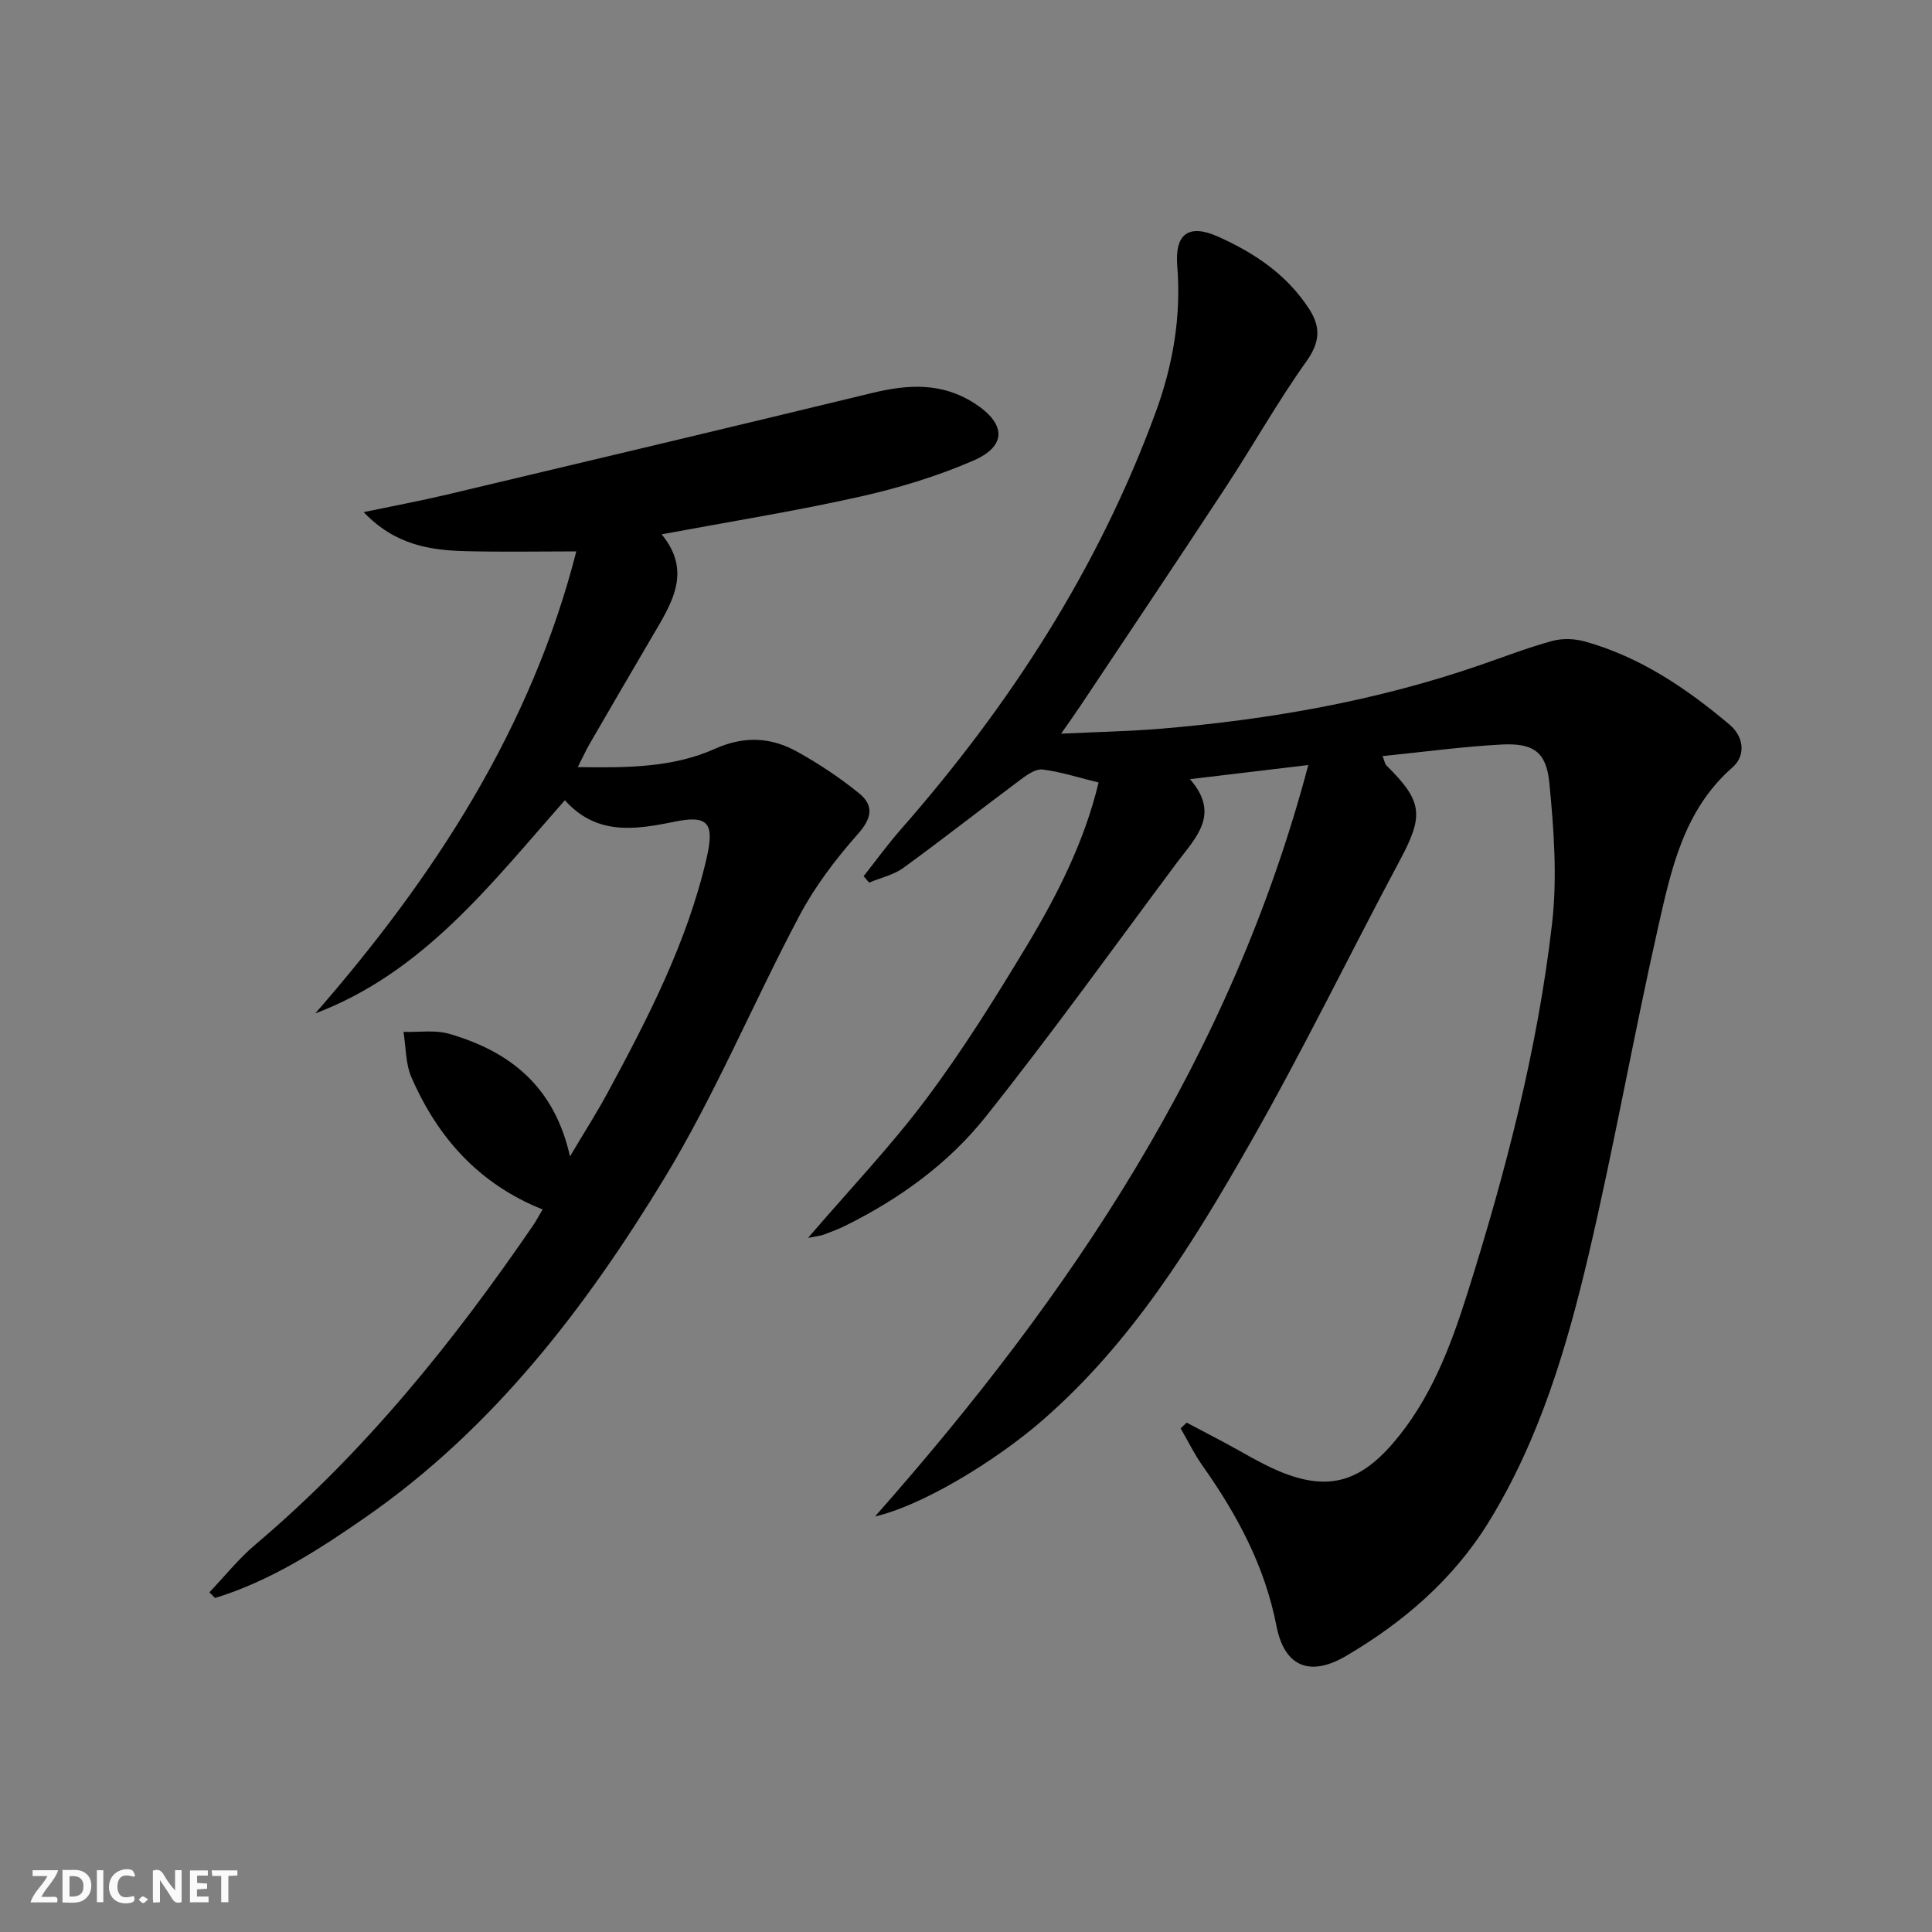 <svg enable-background="new 0 0 400 400" viewBox="0 0 400 400" xmlns="http://www.w3.org/2000/svg"><rect x="0" y="0" width="400" height="400" fill="#808080" stroke="none"/><g fill="#fbfafa"><path d="m37.59 393.81c-.92.31-1.52.05-2-.78-.7-1.2-1.52-2.34-2.47-3.78v4.59c-.55.03-.95.05-1.41.07-.03-.37-.06-.64-.06-.91 0-1.91 0-3.81 0-5.7 1.13-.41 1.77-.03 2.29.91.62 1.11 1.38 2.14 2.31 3.19v-4.2h1.35v6.61z"/><path d="m12.94 393.88v-6.75c1.9.19 3.93-.54 5.37 1.29.8 1.01.78 2.88.03 3.97-1.37 1.97-3.4 1.51-5.4 1.49m1.45-1.22c2.04.12 2.92-.58 2.89-2.21-.03-1.51-.98-2.19-2.89-2z"/><path d="m11.81 393.87h-5.49c.68-2.18 2.47-3.48 3.51-5.45h-3.08v-1.21h5.29c-.71 2.13-2.44 3.48-3.47 5.51.86 0 1.63.04 2.39-.01.79-.05 1.14.21.85 1.16"/><path d="m39.33 393.86v-6.61h3.7v1.07h-2.22v1.52c.68.04 1.34.09 2.07.13v1.07c-.72.05-1.38.09-2.1.14v1.48h2.4v1.19h-3.85z"/><path d="m27.71 388.56c-1.15-.3-2.46-.61-3.1.64-.37.73-.41 1.93-.06 2.67.63 1.35 1.99.93 3.17.68.35.94-.01 1.32-.93 1.46-1.62.25-3.05-.27-3.76-1.48-.73-1.25-.6-3.03.31-4.17.88-1.11 2.71-1.7 4-1.16.32.13.44.74.65 1.12-.1.08-.19.16-.28.24"/><path d="m49.15 387.24v1.07c-.59.02-1.17.05-1.87.08v5.44h-1.48v-5.44h-1.85c-.05-.4-.08-.73-.13-1.15z"/><path d="m20.06 387.21h1.33v6.62h-1.33z"/><path d="m30.68 393.25c-.49.38-.8.79-1.05.76-.32-.05-.6-.45-.9-.7.26-.24.51-.64.8-.67.29-.04.62.3 1.15.61"/></g><path d="m270.87 158.39c-8.98 1.07-16.2 1.94-24.5 2.93 6.42 7.31 1.11 12.17-2.71 17.29-13.13 17.6-25.93 35.46-39.61 52.63-7.7 9.66-17.79 16.96-28.97 22.5-1.48.74-3.05 1.32-4.6 1.9-.59.22-1.24.26-3.18.65 8.72-10.16 17.2-19.05 24.51-28.83 7.55-10.09 14.26-20.85 20.78-31.66 6.4-10.63 11.98-21.73 14.86-33.79-4.23-1.04-7.87-2.23-11.6-2.69-1.42-.18-3.22 1.1-4.56 2.1-8.12 6.05-16.08 12.32-24.27 18.27-2.02 1.47-4.7 2.05-7.07 3.04-.38-.44-.77-.88-1.15-1.32 2.55-3.22 4.96-6.56 7.67-9.65 22.6-25.73 40.94-54.07 52.78-86.35 3.58-9.76 5.34-19.84 4.49-30.35-.54-6.71 2.4-8.76 8.42-6.08 7.53 3.36 14.27 7.86 18.88 14.98 2.44 3.77 2.26 6.9-.56 10.85-5.97 8.38-11.03 17.41-16.68 26.02-9.95 15.16-20.06 30.22-30.12 45.32-1.07 1.61-2.2 3.18-3.99 5.75 7.69-.37 14.26-.49 20.79-1.04 22.42-1.89 44.45-5.75 65.79-13.1 5.01-1.73 9.97-3.65 15.07-5.05 2.11-.58 4.66-.49 6.79.1 11.42 3.19 21.04 9.69 29.97 17.23 2.91 2.46 3.45 6.34.56 8.87-10.14 8.89-12.69 21.23-15.42 33.31-5.04 22.32-9.02 44.89-14.24 67.16-4.55 19.4-10.2 38.57-20.78 55.74-7.31 11.86-17.66 20.77-29.59 27.76-7.45 4.36-12.72 2.17-14.35-6.23-2.4-12.39-8.15-23.06-15.31-33.19-1.72-2.43-3.03-5.15-4.53-7.73.42-.4.83-.8 1.25-1.19 2.55 1.35 5.11 2.69 7.66 4.04 3.81 2.02 7.5 4.34 11.46 6.01 9.85 4.13 16.48 2.44 23.55-5.74 7.79-9.02 11.93-19.93 15.44-31.05 7.9-25.05 14.53-50.46 17.54-76.58 1.1-9.6.37-19.52-.57-29.2-.63-6.44-3.41-8.22-9.96-7.87-8.09.44-16.15 1.54-24.56 2.39.43 1.11.48 1.62.76 1.9 7.56 7.47 7.8 10.36 2.87 19.58-10.42 19.5-20.08 39.42-31.03 58.61-11.86 20.82-24.47 41.25-42.87 57.3-9.91 8.65-25.19 17.85-34.81 20.03 40.54-45.87 73.67-95.03 89.7-155.57z" fill="#000001"/><path d="m43.36 329.66c3.15-3.3 6.03-6.93 9.5-9.86 22.57-19.09 40.9-41.83 57.51-66.09.64-.94 1.17-1.96 1.97-3.31-13.16-5.24-21.73-14.87-27.16-27.36-1.23-2.83-1.13-6.25-1.64-9.4 3.18.1 6.54-.45 9.49.41 12.38 3.61 21.7 10.7 24.98 25.37 3.03-5.11 5.55-9.04 7.77-13.14 8.38-15.52 16.48-31.18 20.5-48.54 1.7-7.34.39-9.08-6.77-7.59-8.27 1.71-16.11 2.75-22.56-4.47-15.38 17.43-29.3 35.66-51.68 44.14 24.67-28.29 44.7-59.04 54.05-95.66-7.57 0-15.14.14-22.7-.04-7.49-.18-14.77-1.22-21.33-8.09 6.47-1.35 11.9-2.36 17.25-3.63 29.37-6.97 58.74-13.94 88.08-21.05 7.36-1.78 14.37-2.2 21.09 2.12 6.56 4.21 6.86 8.85-.22 11.91-7.55 3.27-15.57 5.69-23.62 7.49-13.27 2.96-26.71 5.12-40.89 7.76 6.48 7.81 1.94 14.52-2.04 21.31-4.29 7.31-8.56 14.64-12.81 21.98-.8 1.38-1.46 2.84-2.51 4.9 10.15.16 19.66.13 28.4-3.79 6.12-2.74 11.66-2.4 17.12.65 4.46 2.49 8.78 5.36 12.74 8.58 3.09 2.51 2.65 5.13-.26 8.41-4.58 5.16-8.88 10.82-12.1 16.9-9.57 18.04-17.45 37.07-28.03 54.47-16.31 26.83-35.4 51.71-61.63 69.97-9.77 6.8-19.8 13.29-31.34 16.84-.39-.39-.77-.79-1.16-1.19z" fill="#000001"/></svg>
